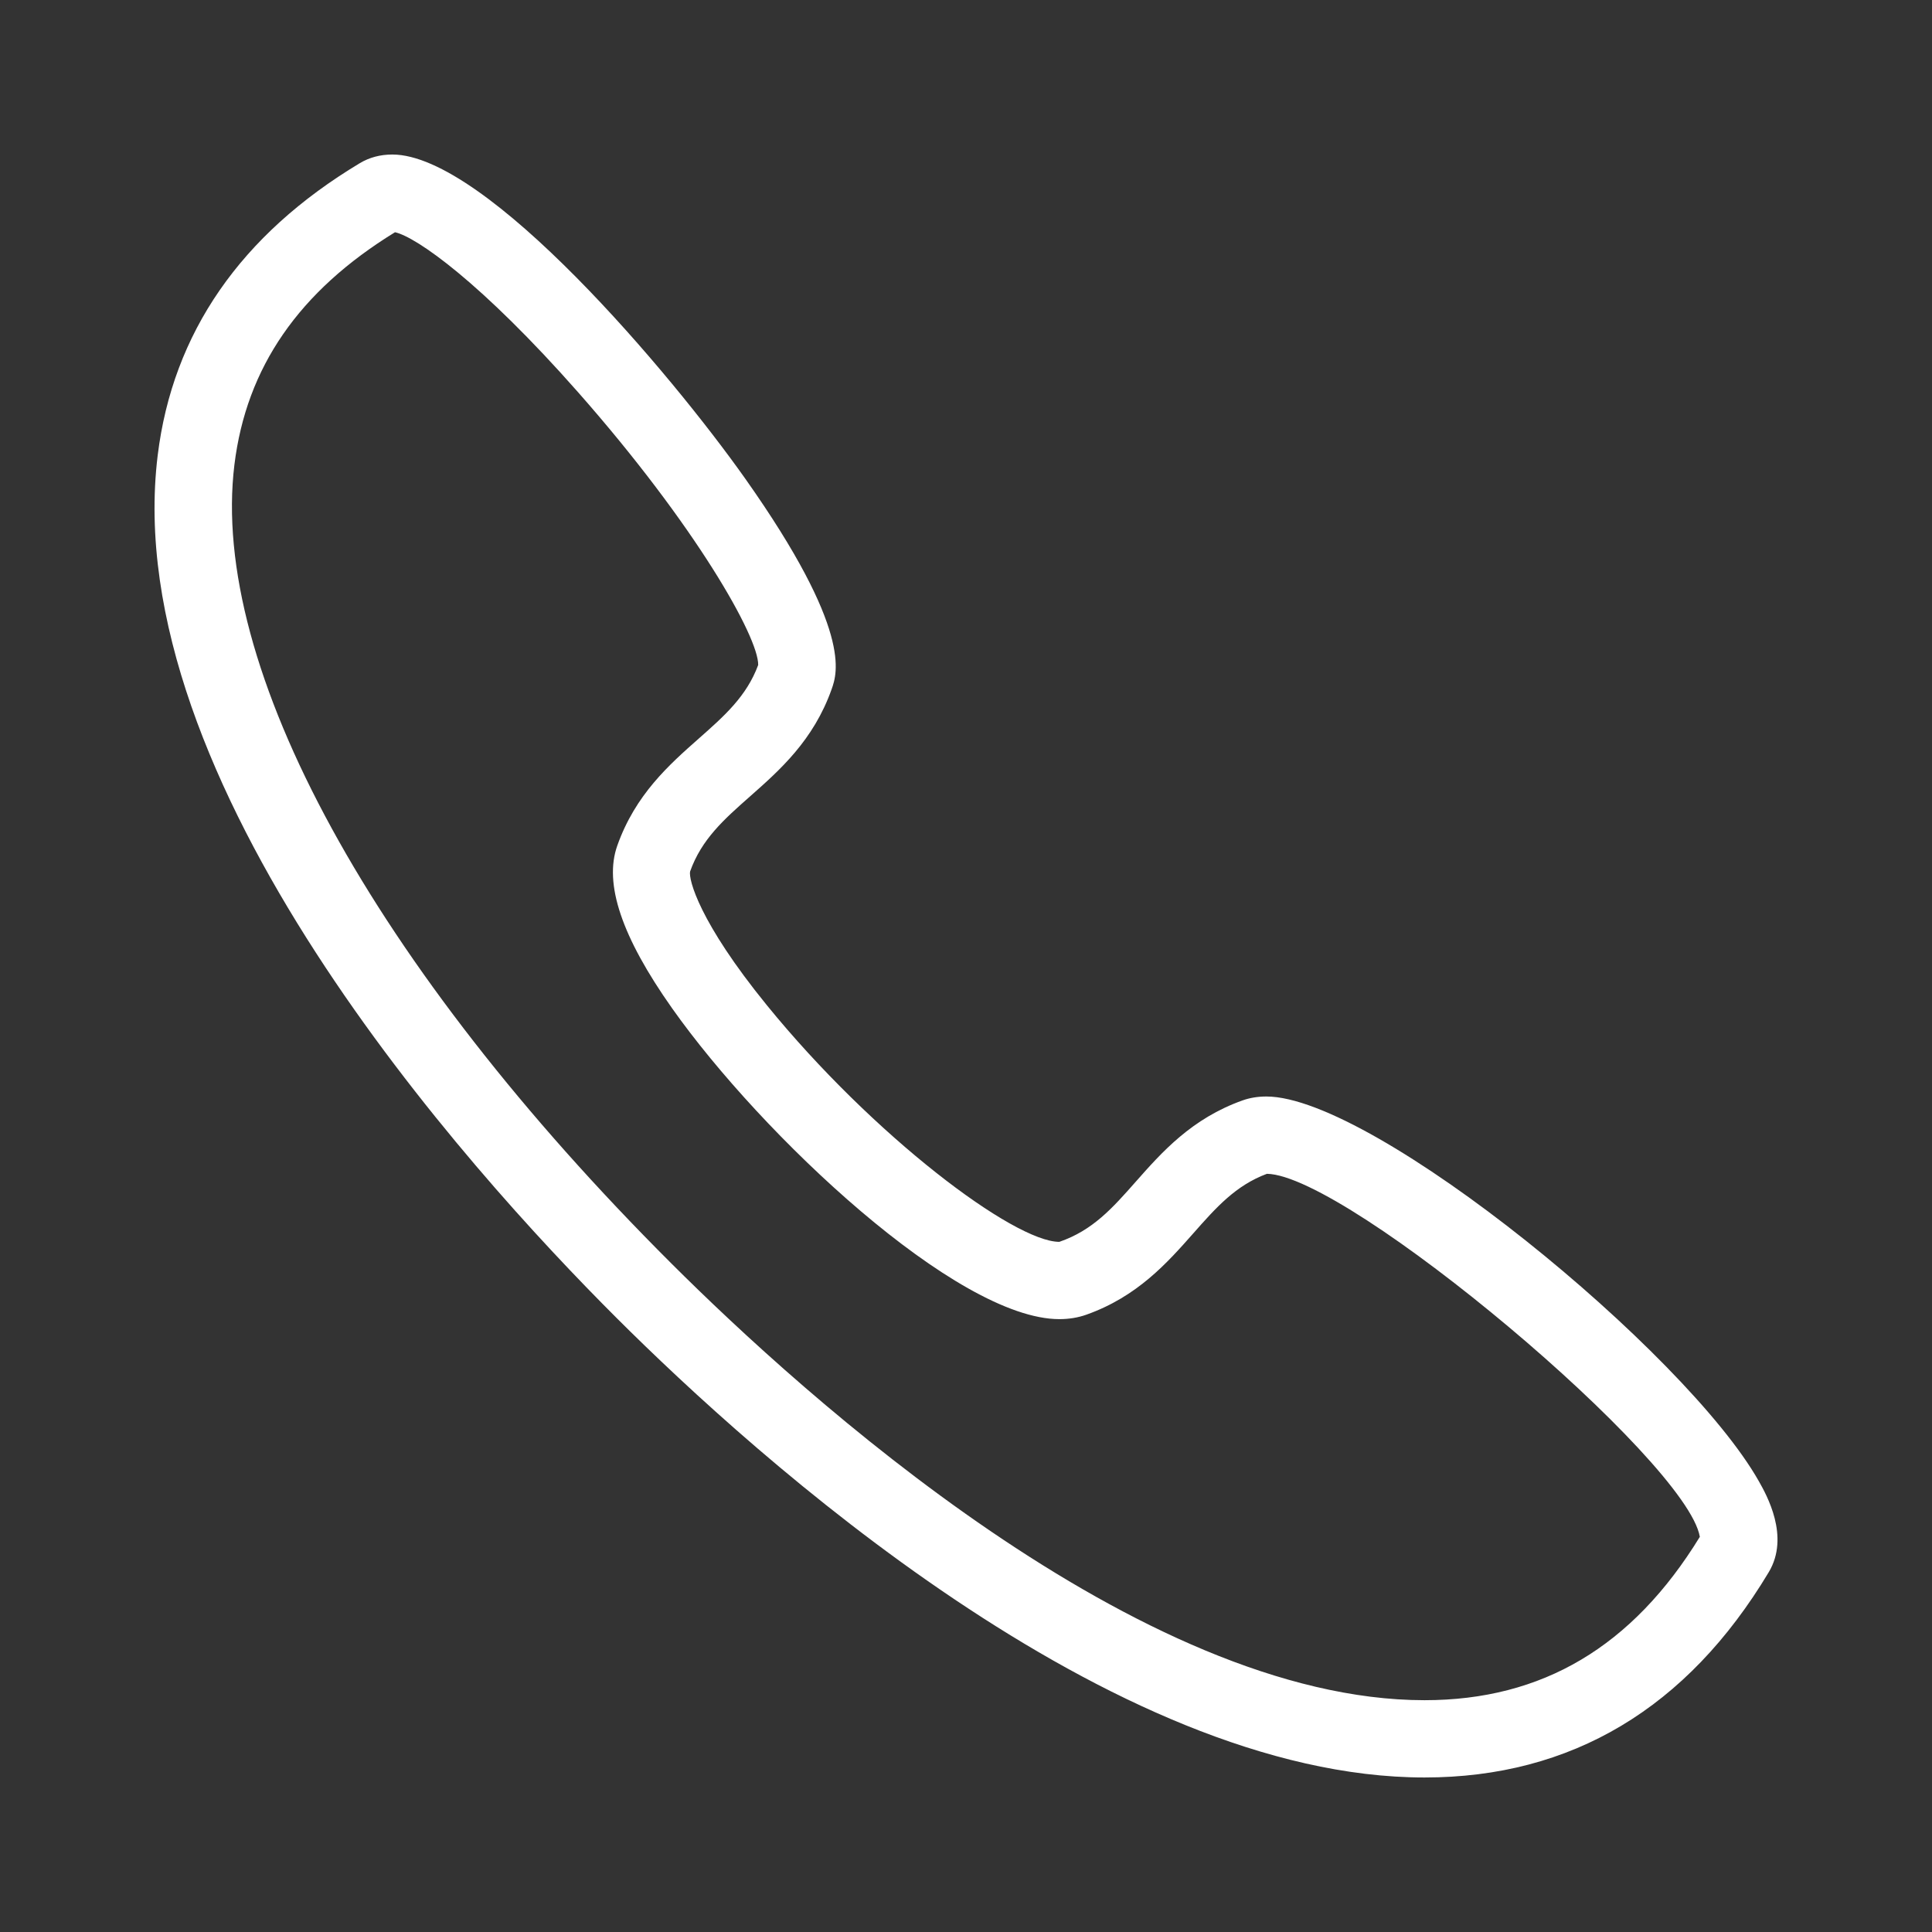 <svg xmlns="http://www.w3.org/2000/svg" xmlns:xlink="http://www.w3.org/1999/xlink" version="1.1" x="0px" y="0px" viewBox="0 0 100 100" enable-background="new 0 0 100 100" xml:space="preserve" aria-hidden="true" width="100px" height="100px" style="fill:url(#CerosGradient_id2b7ff0601);"><rect x="0" y="0" width="100" height="100" fill="#333333" stroke="none"/><defs><linearGradient class="cerosgradient" data-cerosgradient="true" id="CerosGradient_id2b7ff0601" gradientUnits="userSpaceOnUse" x1="50%" y1="100%" x2="50%" y2="0%"><stop offset="0%" stop-color="#FFFFFF"/><stop offset="100%" stop-color="#FFFFFF"/></linearGradient><linearGradient/></defs><path d="M73.733,92.002c-0.001,0-0.002,0-0.003,0C57.5,92.001,39.091,75.379,31.93,68.233C24.096,60.416,6.099,40.416,8.162,23.57  c0.776-6.333,4.295-11.421,10.46-15.123c0.496-0.298,1.063-0.449,1.685-0.449c4.849,0,14.412,11.319,18.283,16.8  c5.533,7.835,4.749,10.046,4.454,10.878c-0.938,2.644-2.683,4.186-4.222,5.545c-1.347,1.19-2.51,2.217-3.103,3.888  c-0.082,0.406,0.456,2.598,3.97,6.917c5.522,6.787,12.798,12.252,15.141,12.252c1.729-0.592,2.758-1.755,3.947-3.102  c1.36-1.539,2.901-3.283,5.546-4.222c0.372-0.132,0.784-0.199,1.224-0.199c5.575,0,21.702,13.226,25.487,19.907  c0.401,0.709,1.623,2.867,0.517,4.712C87.324,88.427,81.328,92.002,73.733,92.002z M20.446,12.02  c-4.976,3.057-7.696,6.997-8.313,12.036c-1.283,10.473,7.174,25.93,22.622,41.345c6.81,6.795,24.238,22.6,38.977,22.601  c0,0,0.001,0,0.002,0c6.097,0,10.761-2.767,14.249-8.456c-0.66-3.953-18.215-18.726-22.408-18.79  c-1.618,0.602-2.631,1.747-3.799,3.069c-1.361,1.54-2.903,3.285-5.549,4.224c-0.428,0.152-0.897,0.229-1.396,0.229  c-5.299,0-15.411-9.53-20.045-16.092c-2.608-3.692-3.536-6.444-2.836-8.415c0.938-2.646,2.684-4.188,4.223-5.548  c1.324-1.169,2.47-2.183,3.071-3.804c0.022-1.441-3.24-7.22-9.33-14.125C24.913,14.623,21.556,12.27,20.446,12.02z" style="fill:url(#CerosGradient_id2b7ff0601);"/></svg>